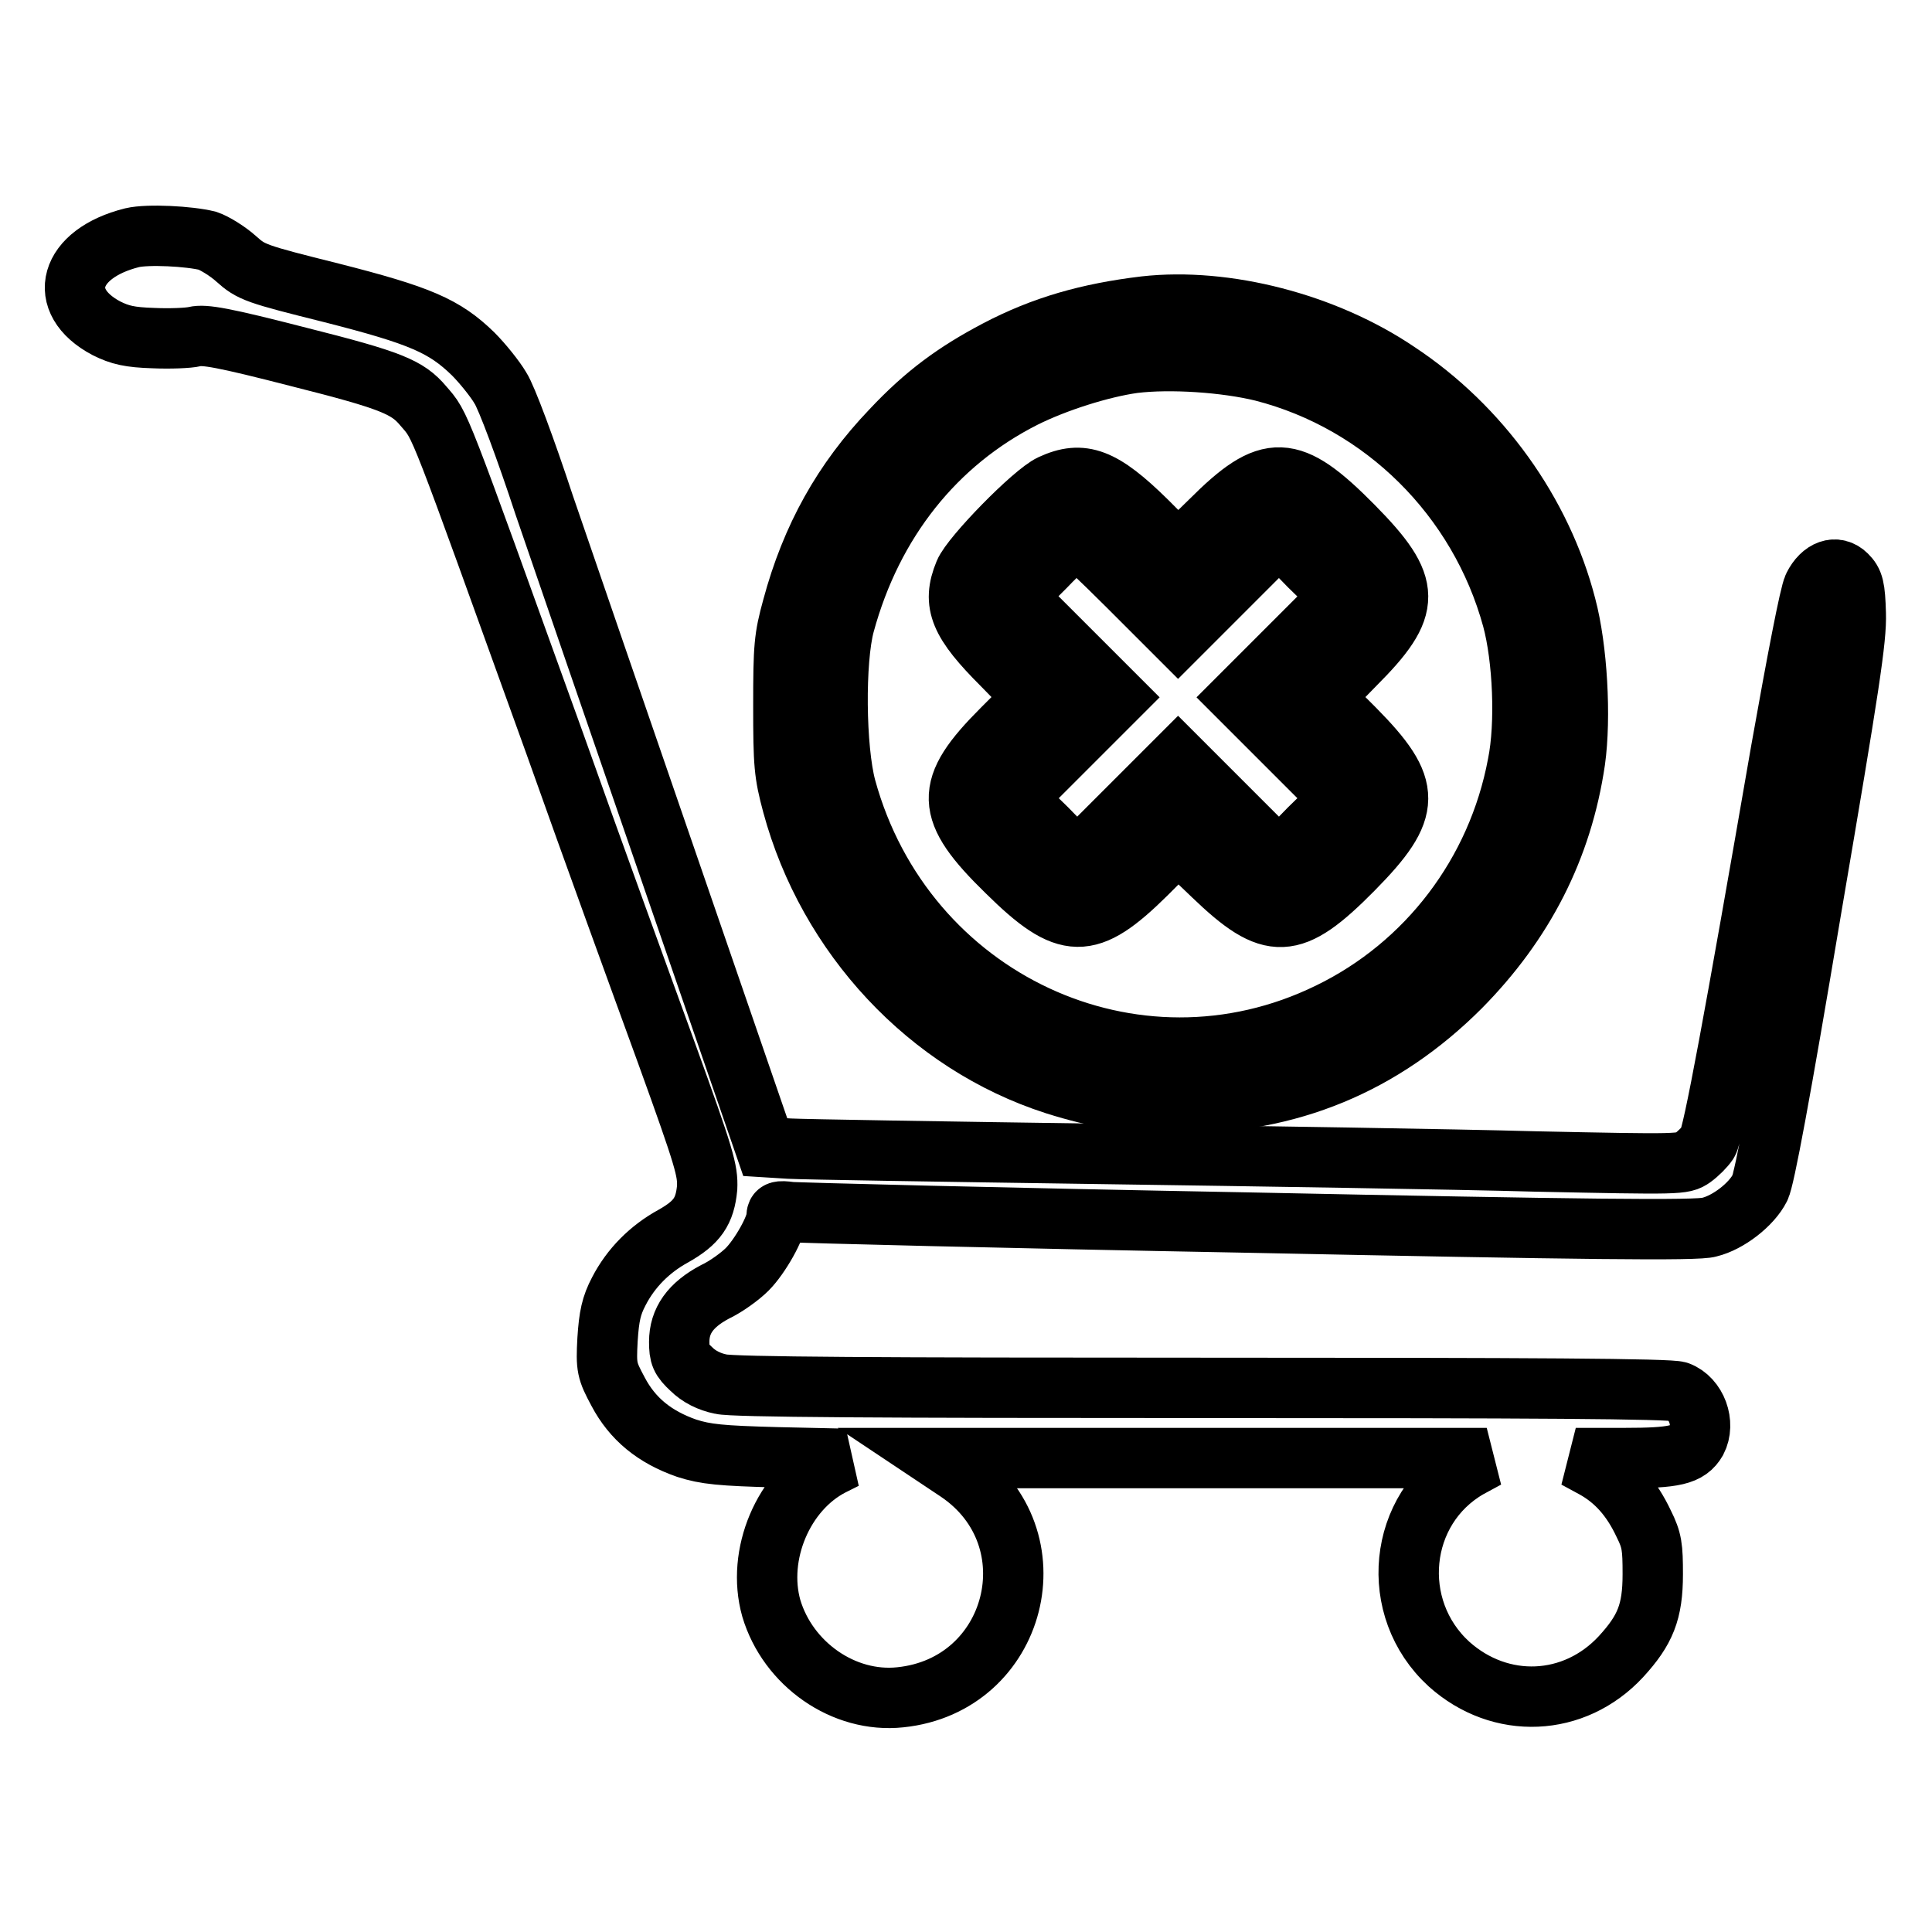 <?xml version="1.0" encoding="utf-8"?>
<!-- Svg Vector Icons : http://www.onlinewebfonts.com/icon -->
<!DOCTYPE svg PUBLIC "-//W3C//DTD SVG 1.1//EN" "http://www.w3.org/Graphics/SVG/1.1/DTD/svg11.dtd">
<svg version="1.1" xmlns="http://www.w3.org/2000/svg" xmlns:xlink="http://www.w3.org/1999/xlink" x="0px" y="0px" viewBox="0 0 256 256" enable-background="new 0 0 256 256" xml:space="preserve">
<g><g><g><path stroke-width="8" fill-opacity="0" stroke="#000000"  d="M17.5,31.5c-8.4,2.1-10.2,8.4-3.4,12c1.8,0.9,3.1,1.2,6.2,1.3c2.2,0.1,4.7,0,5.5-0.2c1.3-0.3,3.7,0.1,13.8,2.7c12.3,3.1,14.4,4,16.5,6.5c2.4,2.8,1.6,0.9,17.4,44.7c5,14.1,11.7,32.5,14.8,41c5.1,14.1,5.5,15.6,5.4,17.9c-0.3,3.1-1.3,4.6-4.5,6.4c-3.1,1.7-5.6,4.2-7.2,7.3c-1,1.9-1.3,3.3-1.5,6.4c-0.2,3.7-0.1,4.1,1.4,6.9c1.9,3.6,4.8,6,9.1,7.5c2.5,0.8,4.5,1,12,1.2l9,0.2l-1.8,0.9c-6.4,3.3-10,11.8-8,18.9c2.2,7.4,9.6,12.6,17.1,11.8c15.5-1.6,20.5-21.2,7.6-29.9l-2.7-1.8h36.4h36.4l-2.4,1.3c-9.4,5.4-10.7,18.6-2.6,26c6.8,6.1,16.6,5.7,22.8-1c3.2-3.5,4.2-5.9,4.2-10.9c0-3.6-0.1-4.5-1.2-6.7c-1.6-3.4-3.7-5.8-6.6-7.4l-2.4-1.3h6.4c6.7,0,8.5-0.4,9.6-2.3c1.2-2.3,0-5.6-2.4-6.5c-1.1-0.4-19.1-0.5-63-0.5c-42.5,0-62.3-0.1-63.9-0.5c-1.5-0.3-2.9-1-3.9-2c-1.4-1.3-1.6-1.8-1.6-3.6c0-2.8,1.5-4.9,4.7-6.6c1.5-0.7,3.4-2.1,4.3-3c1.7-1.7,3.9-5.6,3.9-7c0-0.7,0.3-0.8,1.8-0.6c0.9,0.1,28.3,0.8,60.8,1.4c43.9,0.9,59.6,1.1,61,0.6c2.5-0.6,5.6-3,6.7-5.2c0.6-1.2,2.7-12.4,6.8-36.9c5.1-29.9,6-35.8,5.9-39.2c-0.1-3.5-0.3-4.2-1.2-5.1c-1.4-1.4-3.3-0.7-4.4,1.5c-0.5,1-2.2,9.9-4.3,21.7c-6.3,36.4-9,50.9-9.7,52c-0.4,0.6-1.3,1.5-2,2c-1.3,0.9-1.6,0.9-20.9,0.5c-10.7-0.3-36.6-0.7-57.5-1c-21-0.3-39.5-0.6-41.3-0.7l-3.2-0.2L89,116c-6.8-19.7-14.4-41.8-16.9-49.1c-2.4-7.3-5-14.3-5.8-15.5c-0.7-1.2-2.4-3.3-3.6-4.5c-3.8-3.7-7-5.1-18.8-8.1c-10-2.5-10.6-2.7-12.6-4.5c-1.1-1-2.9-2.1-3.8-2.4C25.1,31.3,19.6,31,17.5,31.5z"/><path stroke-width="8" fill-opacity="0" stroke="#000000"  d="M151.7,40.6c-7.5,0.9-13.5,2.6-19.6,5.8c-5.5,2.9-9.5,5.8-14,10.6c-6.4,6.7-10.6,14.2-13.1,23.5c-1.1,4-1.2,5.2-1.2,13c0,7.8,0.1,9,1.2,13.1c4.7,17.4,18,31.7,34.8,37.1c5.7,1.8,10.1,2.5,16.5,2.5c14.5,0,26.9-5.1,37.2-15.4c8.4-8.5,13.5-18.4,15.2-30c0.8-5.7,0.3-14.9-1.2-20.5c-3.2-12.4-11.4-23.8-22.3-31C175.6,42.8,162.4,39.4,151.7,40.6z M167.3,49.2c16,4.1,28.7,16.7,33.1,32.8c1.4,5.2,1.8,13.9,0.7,19.3c-2.7,14.4-12,26.6-25,32.9c-25.8,12.6-56.3-1.7-64-29.8c-1.4-5.2-1.5-16.9-0.2-21.7c3.7-13.6,12.1-24.1,23.8-30c4.2-2.1,10.2-4,14.5-4.6C155.1,47.5,162.4,48,167.3,49.2z"/><path stroke-width="8" fill-opacity="0" stroke="#000000"  d="M139.3,64.2c-2.4,1.1-10.6,9.5-11.5,11.7c-1.7,4.1-0.6,6.6,5,12.2l4.2,4.3l-4.2,4.2c-7.8,7.8-7.7,10.8,0.6,18.9c8,7.9,10.8,7.9,18.5,0.3l4.2-4.2l4.6,4.4c7.8,7.5,10.5,7.4,18.6-0.8c7.9-8,7.9-10.8,0.2-18.6l-4.2-4.2l4.2-4.3c7.7-7.7,7.7-10.4-0.2-18.4c-8.3-8.4-11.1-8.5-18.9-0.7l-4.3,4.2l-4.2-4.2C146.1,63.3,143.4,62.3,139.3,64.2z M149.5,77.7l6.6,6.6l6.7-6.7l6.7-6.7l4,4.1l4.1,4l-6.7,6.7l-6.7,6.7l6.7,6.7l6.7,6.7l-4.1,4l-4,4.1l-6.7-6.7l-6.7-6.7l-6.7,6.7l-6.7,6.7l-4-4.1l-4.1-4l6.7-6.7l6.7-6.7l-6.7-6.7l-6.7-6.7l3.9-3.9c2.1-2.2,4-3.9,4.2-3.9C142.8,71.2,145.9,74.1,149.5,77.7z"/></g></g></g>
</svg>